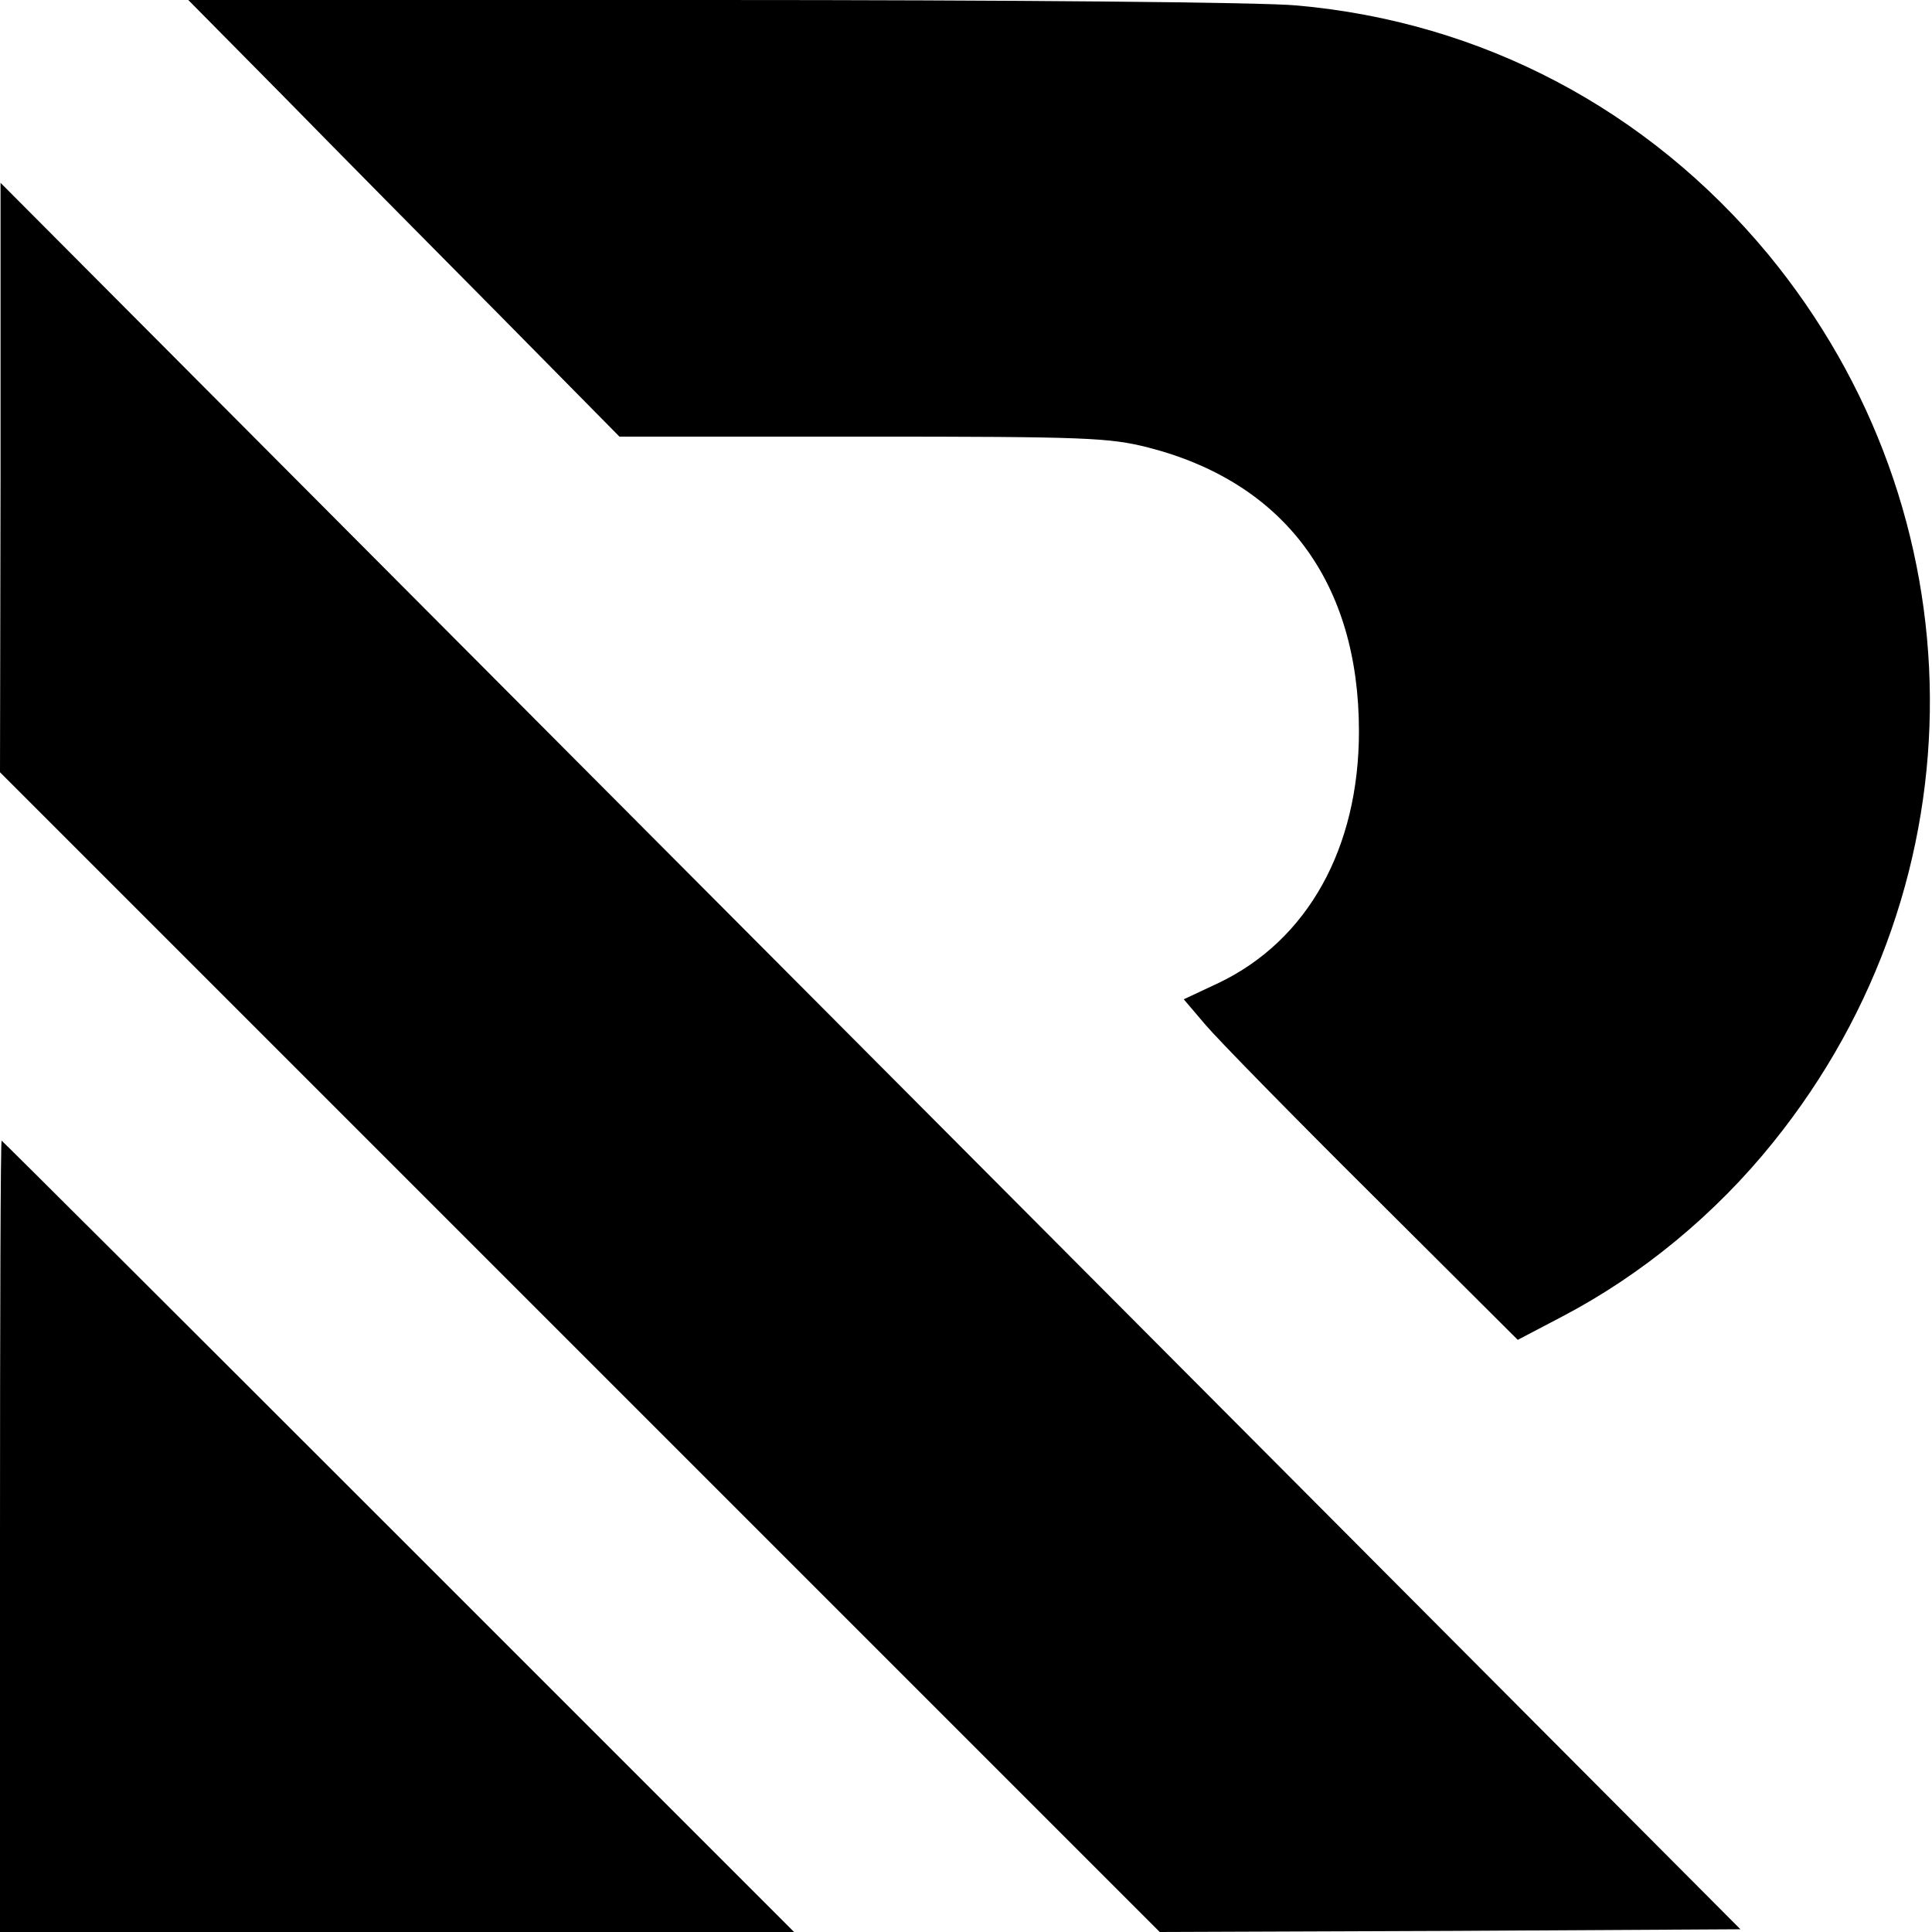 <svg version="1" xmlns="http://www.w3.org/2000/svg" width="472" height="472" viewBox="0 0 354 354"><path d="M52 17.7c9.6 9.8 27.4 27.8 39.5 40l22 22.3h44.6c41.1 0 45.2.2 52.3 2 24.9 6.4 38.6 24.7 38.6 52 0 21.4-9.4 38.3-25.7 46.1l-6.4 3 4 4.7c2.2 2.6 15.9 16.6 30.6 31.2l26.6 26.5 8.2-4.3c14.5-7.6 28-18.7 38.6-31.9 38.7-48 38.2-115.3-1-162.8C301.9 20 271.5 4 237.6 1 231.3.4 185 0 130.5 0h-96L52 17.7zM.1 87.5l-.1 54 106.3 106.3L212.5 354l53.2-.2 53.2-.3-159.4-160L.1 33.5v54zM0 281.5V354h145.5L73 281.5C33.1 241.6.4 209 .3 209c-.2 0-.3 32.6-.3 72.5z"/></svg>